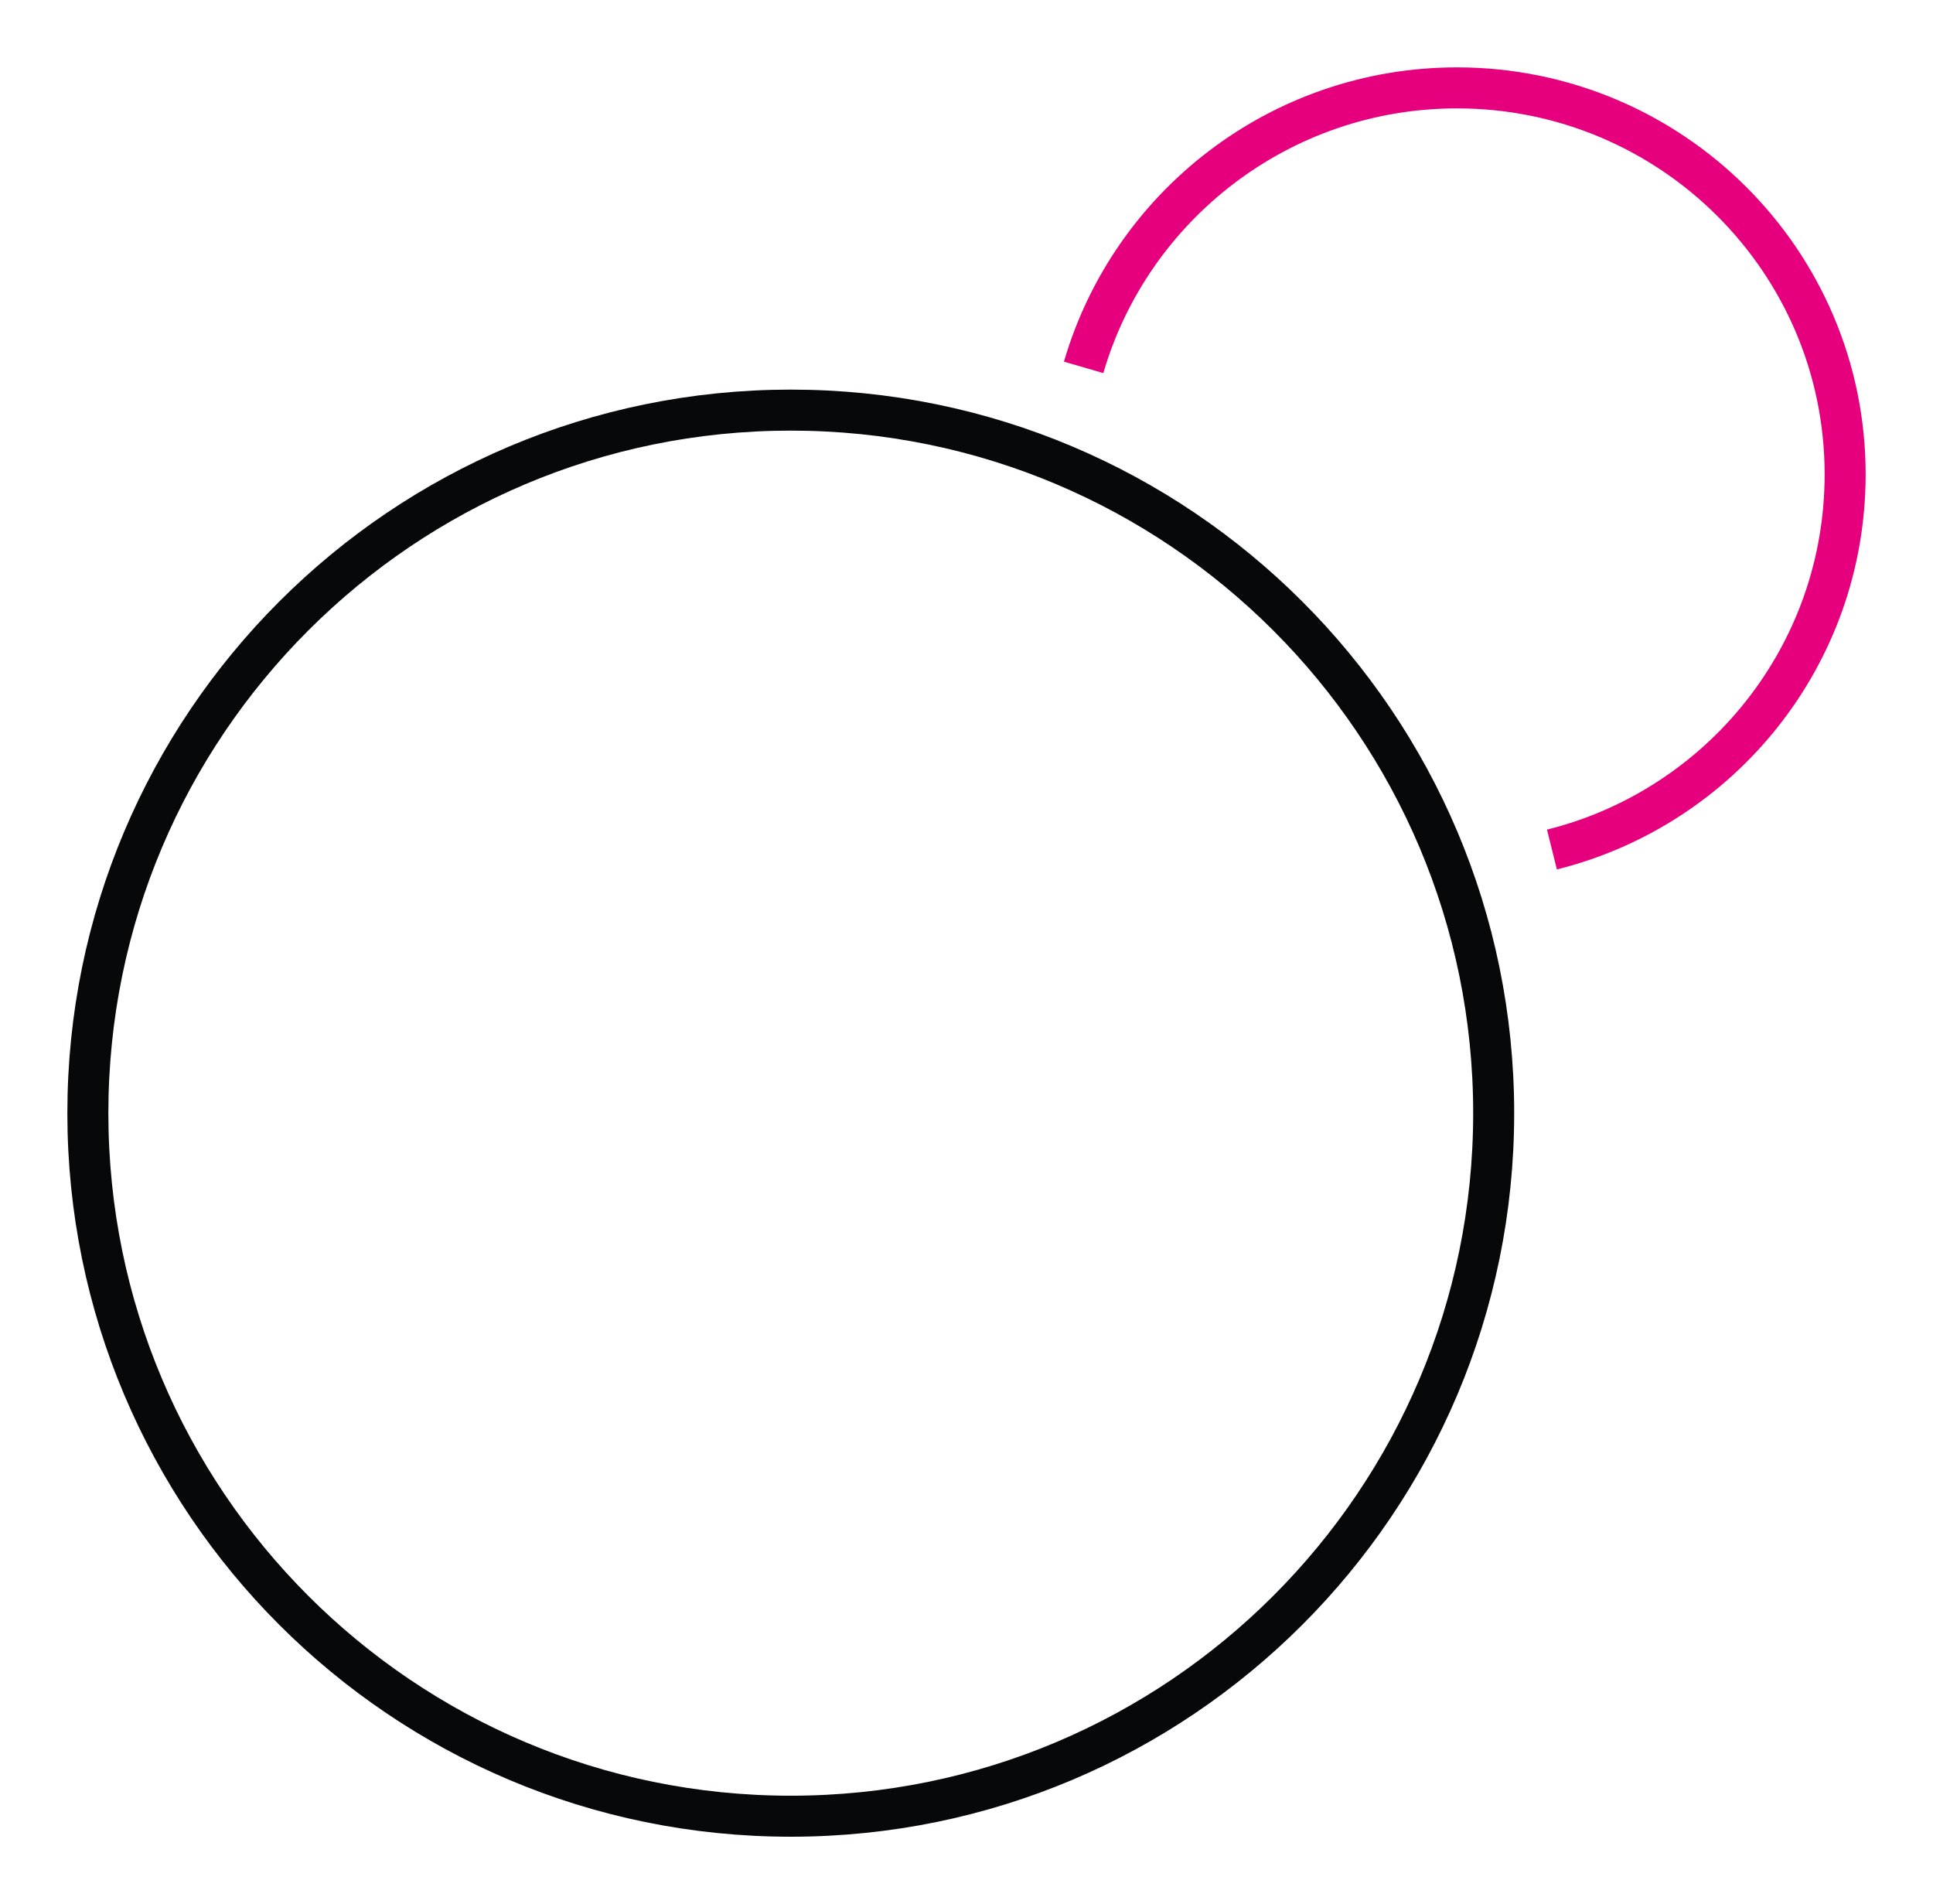 <?xml version="1.0" encoding="UTF-8"?>
<svg xmlns="http://www.w3.org/2000/svg" width="66" height="65" viewBox="0 0 66 65" fill="none">
  <path d="M27 62C40.255 62 51 51.255 51 38C51 24.745 40.255 14 27 14C13.745 14 3 24.745 3 38C3 51.255 13.745 62 27 62Z" stroke="#070809" stroke-width="1.4" stroke-miterlimit="10"></path>
  <path d="M52.989 29C58.744 27.568 63 22.384 63 16.192C63 8.91 57.062 3 49.747 3C43.708 3 38.601 7.034 37 12.541" stroke="#E6007E" stroke-width="1.4" stroke-miterlimit="10"></path>
</svg>
